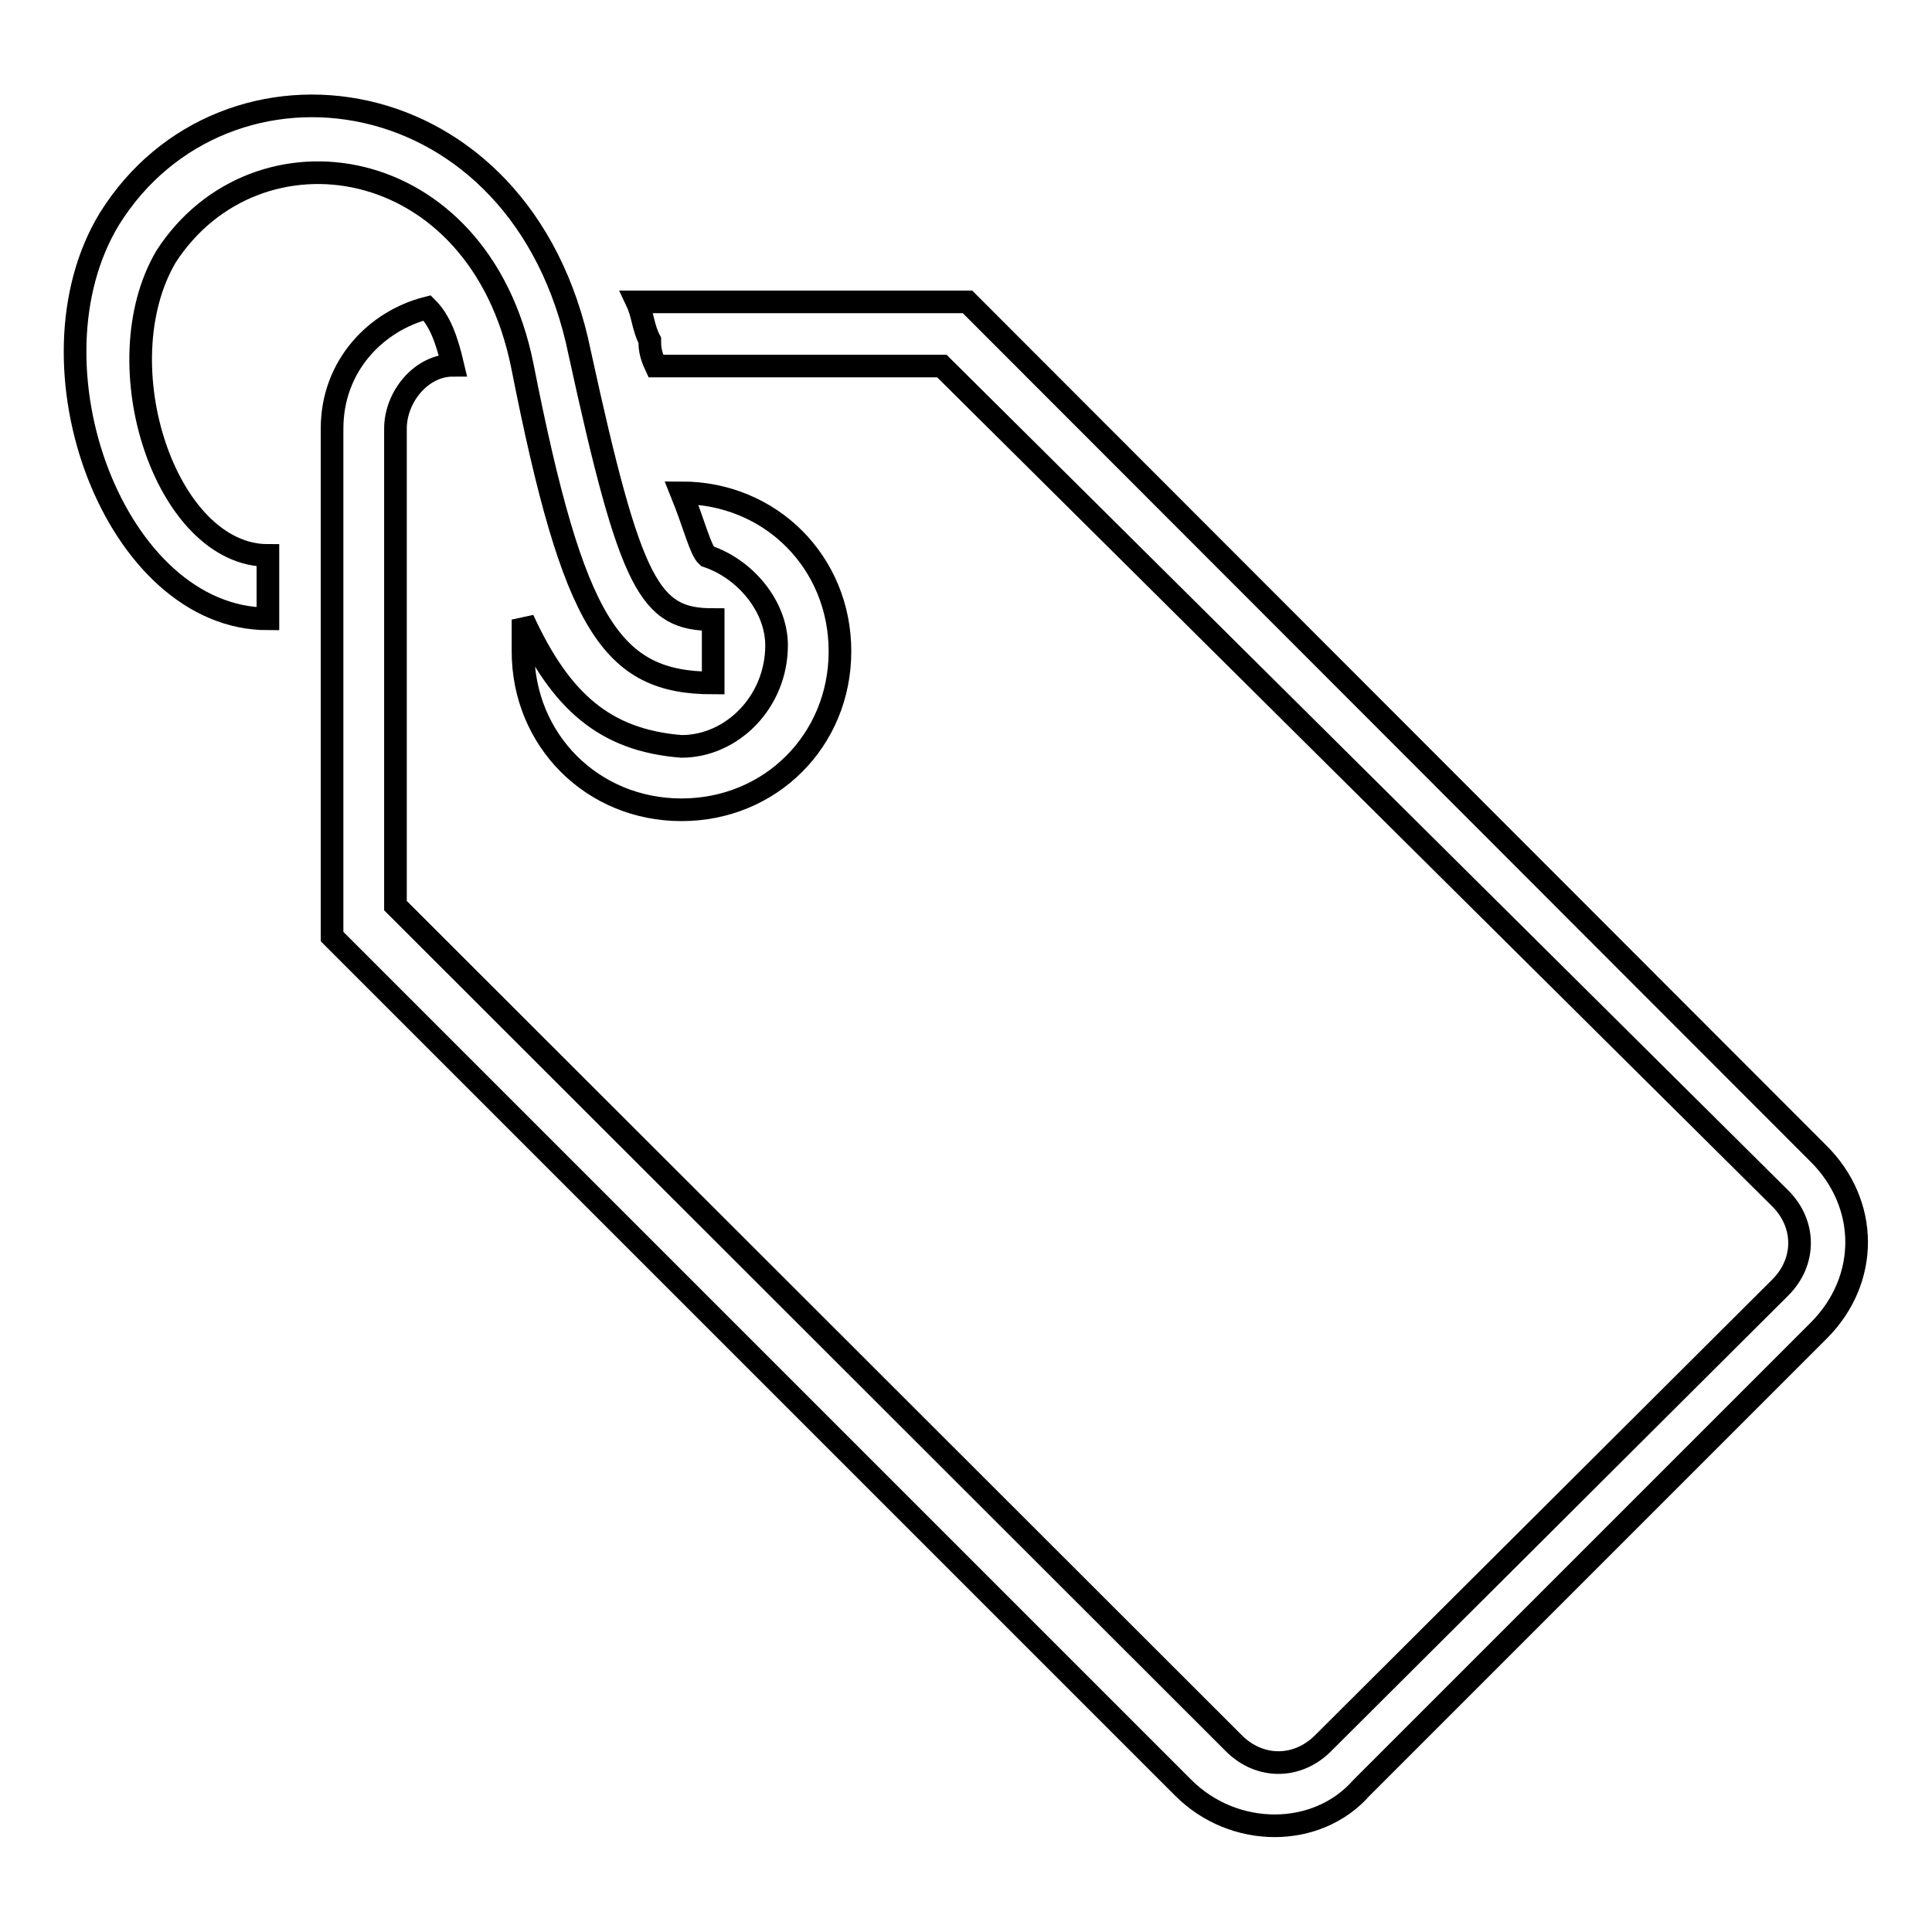 <?xml version="1.0" encoding="utf-8"?>
<!-- Svg Vector Icons : http://www.onlinewebfonts.com/icon -->
<!DOCTYPE svg PUBLIC "-//W3C//DTD SVG 1.1//EN" "http://www.w3.org/Graphics/SVG/1.1/DTD/svg11.dtd">
<svg version="1.1" xmlns="http://www.w3.org/2000/svg" xmlns:xlink="http://www.w3.org/1999/xlink" x="0px" y="0px" viewBox="0 0 256 256" enable-background="new 0 0 256 256" xml:space="preserve">
<g><g><g><g><path stroke-width="3" fill-opacity="0" stroke="#000000"  d="M69.2,48.4C76,82.9,81,90.5,94.5,90.5v-8.4c-8.4,0-10.9-4.2-17.7-35.4C69.2,9.7,29.7,4.6,14.5,29c-11.8,19.4,0.8,53,21,53v-8.4c-13.5,0-21.9-25.3-13.5-39.6C33.9,15.6,63.4,19.8,69.2,48.4z"/><path stroke-width="3" fill-opacity="0" stroke="#000000"  d="M240.9,152.8L128.2,40H84.4c0.8,1.7,0.8,3.4,1.7,5.1c0,0.8,0,1.7,0.8,3.4h37.9l111.1,110.3c3.4,3.4,3.4,8.4,0,11.8L175.3,231c-3.4,3.4-8.4,3.4-11.8,0L52.4,120V56.8c0-4.2,3.4-8.4,7.6-8.4c-0.8-3.4-1.7-5.9-3.4-7.6c-6.7,1.7-12.6,7.6-12.6,16v67.3l112.8,112.8c6.7,6.7,17.7,6.7,23.6,0l60.6-60.6C247.7,169.6,247.7,159.5,240.9,152.8z"/><path stroke-width="3" fill-opacity="0" stroke="#000000"  d="M90.3,98.9L90.3,98.9C89.5,98.9,89.5,98.9,90.3,98.9c-10.1-0.8-16-5.9-21-16.8c0,1.7,0,2.5,0,4.2c0,11.8,9.2,21,21,21c11.8,0,21-9.2,21-21c0-11.8-9.2-21-21-21l0,0c1.7,4.2,2.5,7.6,3.4,8.4l0,0c5.1,1.7,9.2,6.7,9.2,11.8C102.9,93,97,98.9,90.3,98.9z"/></g></g><g></g><g></g><g></g><g></g><g></g><g></g><g></g><g></g><g></g><g></g><g></g><g></g><g></g><g></g><g></g></g></g>
</svg>